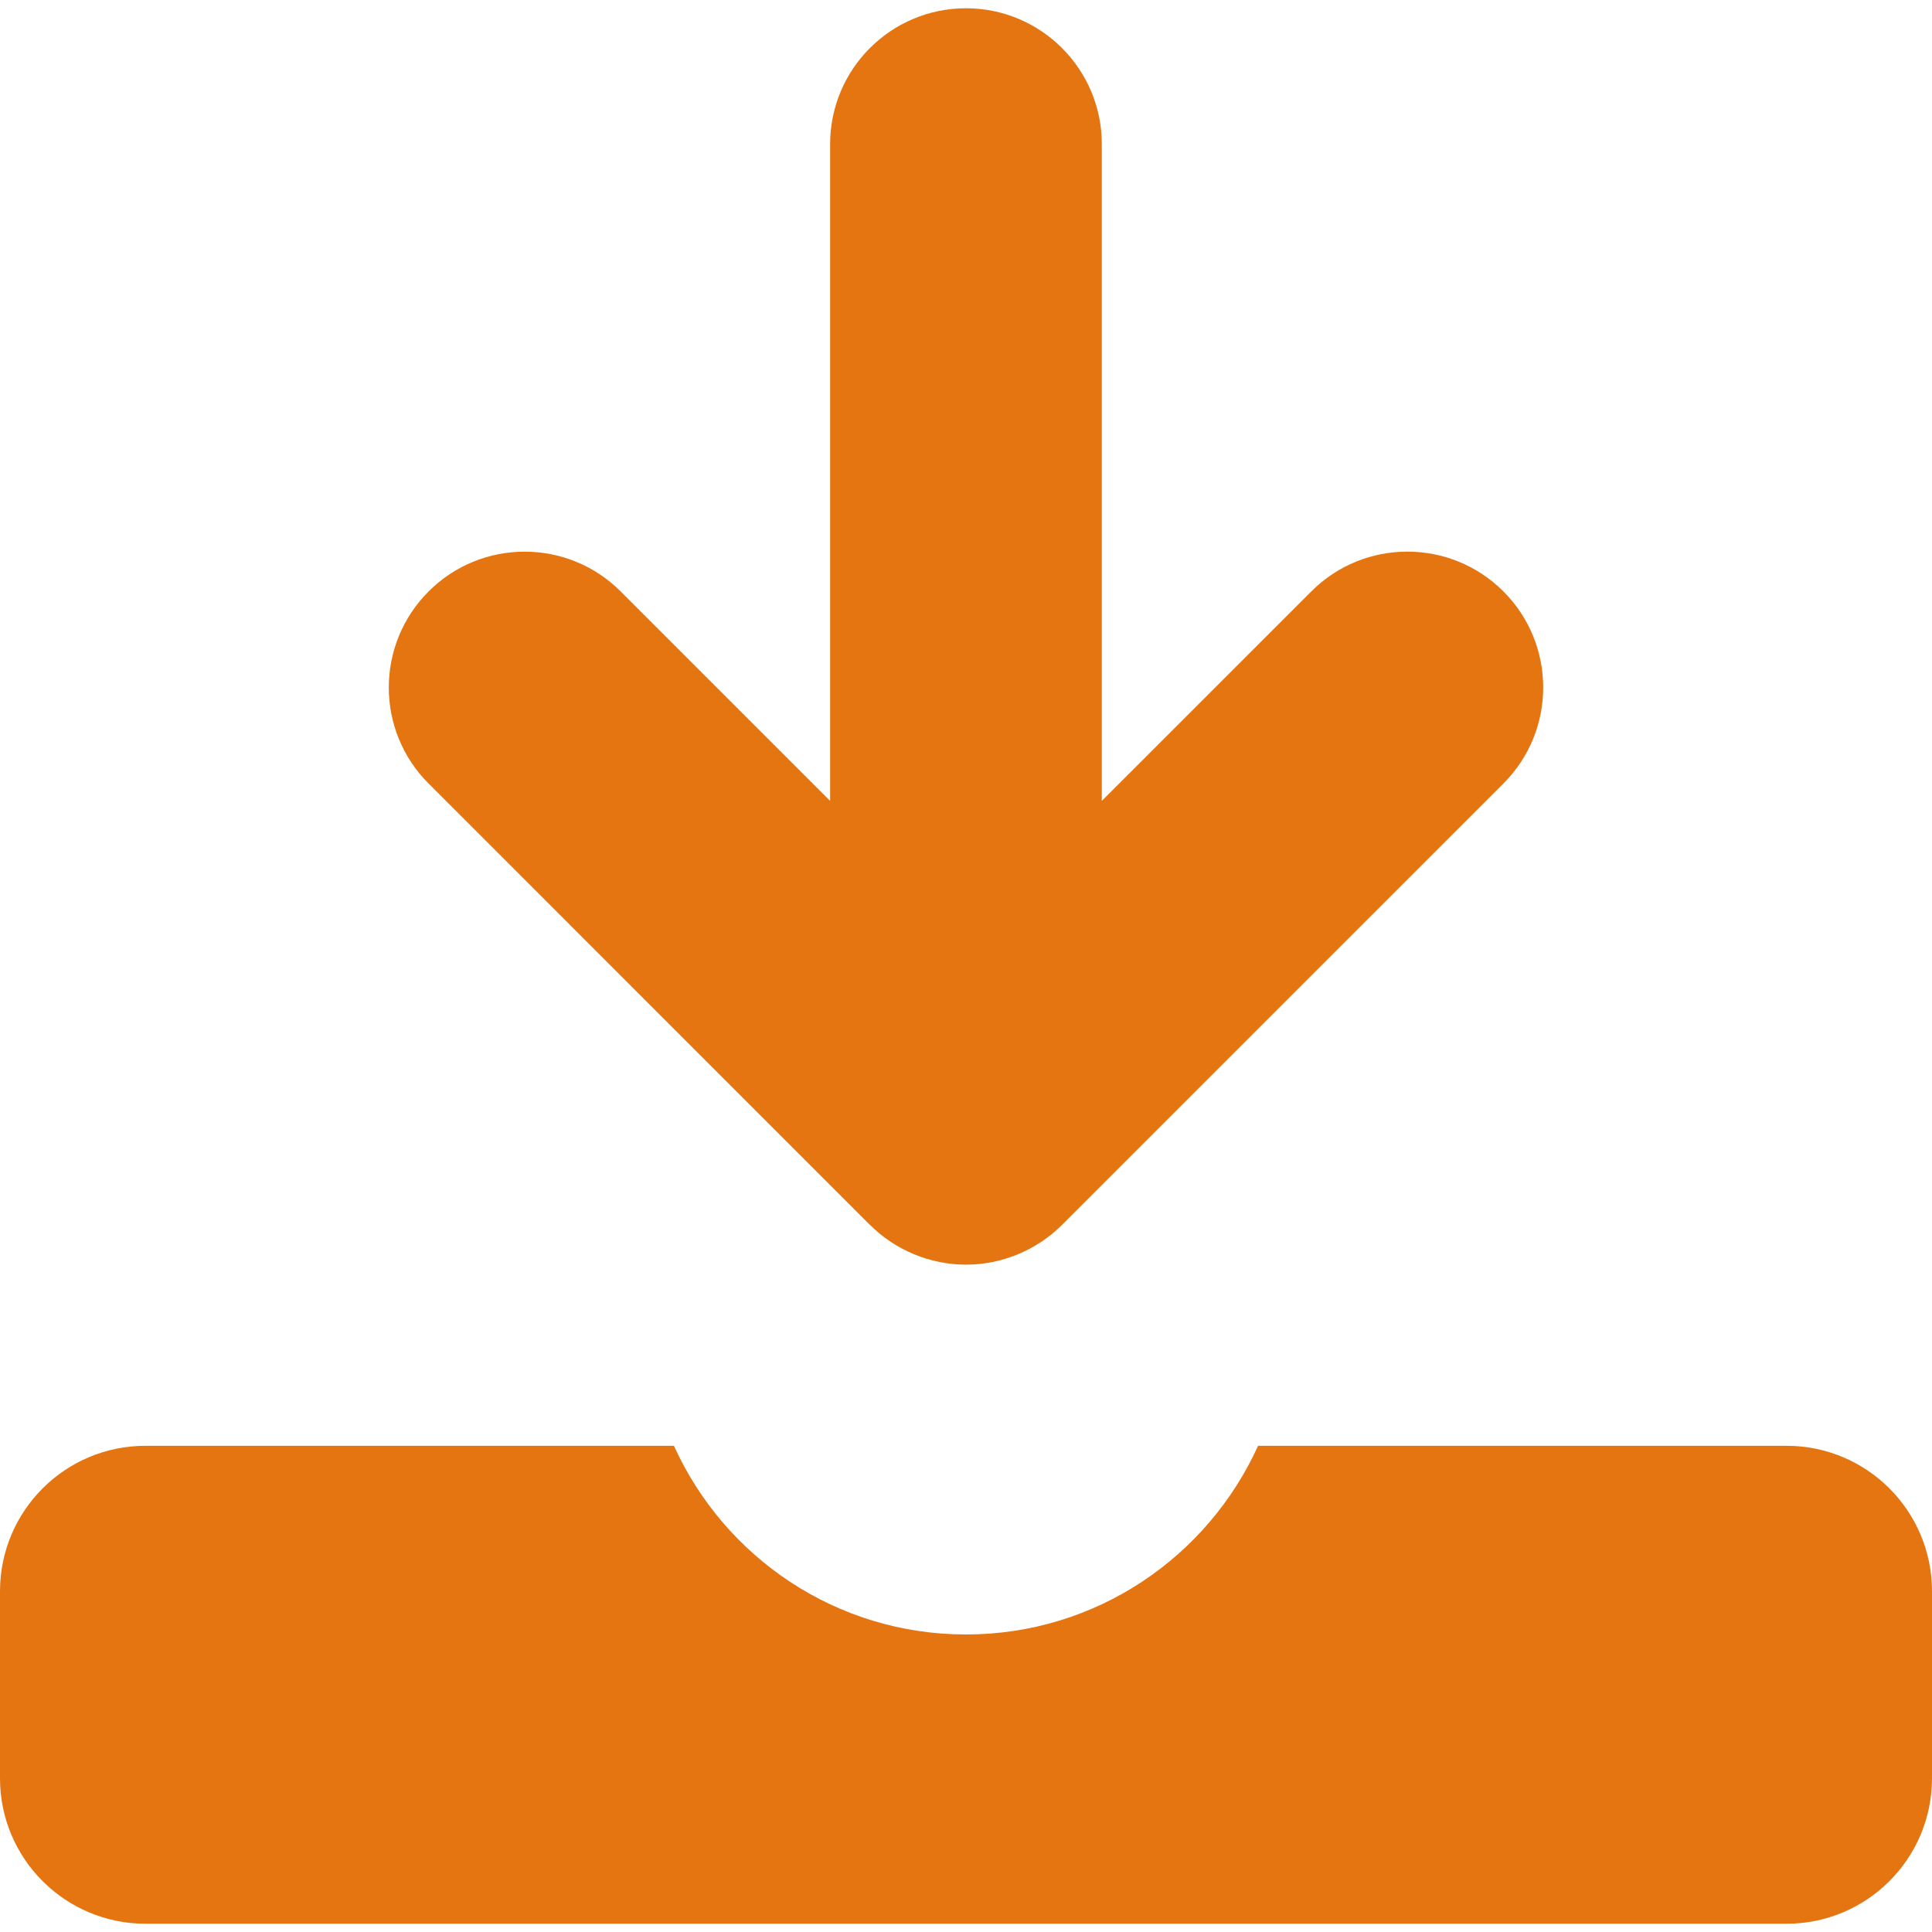 <?xml version="1.0" encoding="UTF-8"?>
<svg id="_x32_" xmlns="http://www.w3.org/2000/svg" xmlns:xlink="http://www.w3.org/1999/xlink" version="1.1" viewBox="0 0 512 512">
  <!-- Generator: Adobe Illustrator 29.3.1, SVG Export Plug-In . SVG Version: 2.1.0 Build 151)  -->
  <defs>
    <style>
      .st0 {
        fill: #e57511;
      }
    </style>
  </defs>
  <path class="st0" d="M230.55,324.6c6.69,6.7,15.97,10.55,25.45,10.55s18.75-3.84,25.45-10.55l116.97-116.96c14.06-14.05,14.06-36.85,0-50.91-14.06-14.06-36.86-14.06-50.91,0h0s-55.52,55.51-55.52,55.51V38.19c0-19.88-16.12-36-36-36s-36,16.12-36,36v174.05l-55.5-55.5c-14.06-14.06-36.86-14.06-50.91,0-14.06,14.06-14.06,36.86,0,50.91l116.95,116.96Z"/>
  <path class="st0" d="M473.45,383.15h-140.05c-13.36,29.47-42.95,50-77.41,50s-64.05-20.53-77.39-50H38.56c-21.3,0-38.56,17.26-38.56,38.55v49.56c0,21.3,17.27,38.55,38.56,38.55h434.89c21.3,0,38.55-17.26,38.55-38.55v-49.56c0-21.29-17.25-38.55-38.55-38.55Z"/>
</svg>